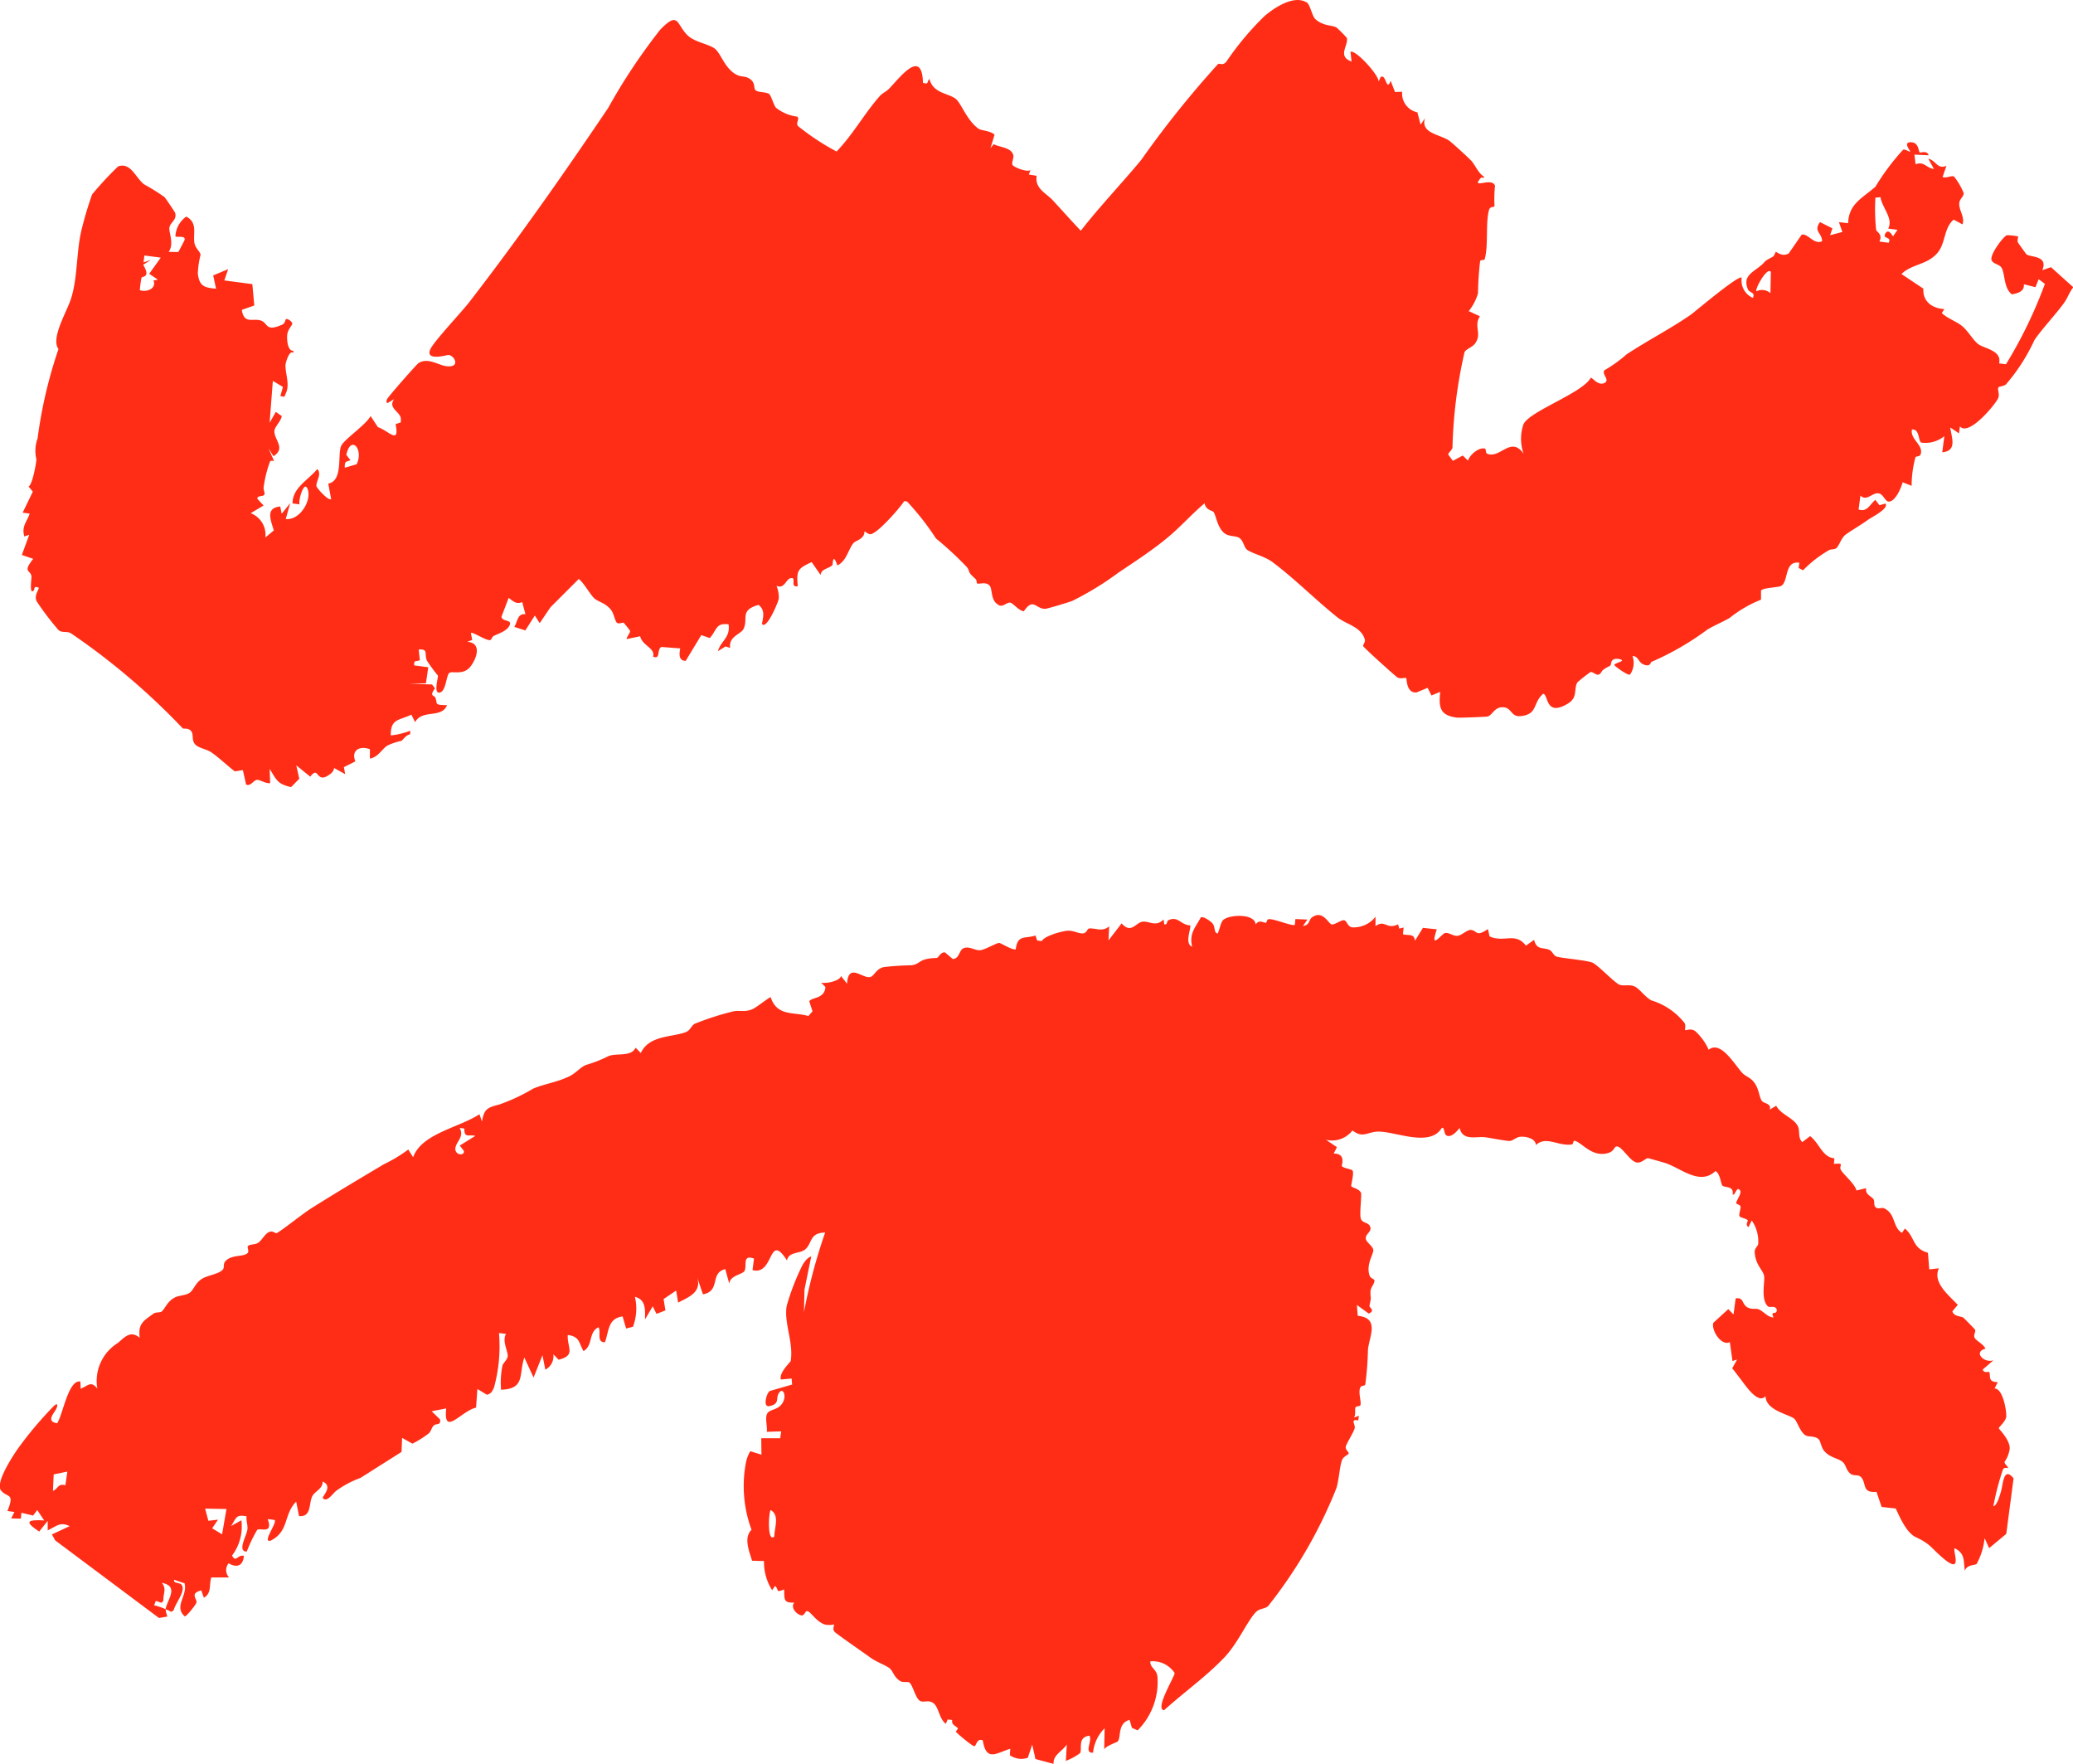 <svg xmlns="http://www.w3.org/2000/svg" width="64.332" height="54.728" viewBox="0 0 64.332 54.728">
								<g id="Group_2244" data-name="Group 2244" transform="translate(-207.668 213.867)">
									<path id="Path_3703" data-name="Path 3703" d="M-13.586-56.9c-.013.058.055.215.045.224l-.255.043-3.223-2.409-.1-.184.55-.256c-.293-.15-.422.014-.681.129v-.292l-.264.33c-.45-.3-.4-.373.155-.345l-.215-.321-.129.17-.363-.087-.017.182-.3-.006.1-.2-.217-.03c.232-.572.01-.4-.192-.628s.342-1.05.5-1.283A11.628,11.628,0,0,1-17.07-63.2c.156-.149.131,0,.074.1-.077.135-.3.37.037.425.174-.232.348-1.371.724-1.293l.009.222c.24-.1.316-.254.516-.005a1.388,1.388,0,0,1,.632-1.412c.226-.188.39-.4.683-.168-.055-.435.115-.518.432-.748.066-.048.192-.025.244-.059.1-.071.174-.315.41-.437.146-.076.342-.06.468-.152s.17-.3.381-.432c.171-.107.5-.139.637-.275.074-.076,0-.193.1-.283.21-.207.6-.108.688-.257.034-.058-.032-.163,0-.2.052-.058.229-.04.315-.1.119-.081.208-.273.334-.332s.2.051.242.03c.155-.073.792-.589,1.049-.752.734-.465,1.535-.941,2.28-1.385a4.519,4.519,0,0,0,.755-.455l.151.238c.266-.738,1.425-.915,2.058-1.334l.079.228c.065-.4.175-.434.536-.529a5.712,5.712,0,0,0,1.05-.492c.357-.151.751-.2,1.133-.387.188-.091.348-.29.515-.351a3.948,3.948,0,0,0,.67-.262c.25-.123.721.033.863-.271l.161.166c.26-.57,1.014-.485,1.413-.657.125-.054.161-.2.261-.251a8.74,8.74,0,0,1,1.211-.389c.207-.036.34.037.584-.066.114-.048.523-.375.561-.37.2.6.7.451,1.172.584l.127-.147-.1-.306c.06-.136.481-.068.5-.45l-.135-.131c.179.036.6-.062.618-.21l.188.242c.045-.664.469-.158.717-.207.126-.025.174-.248.417-.308a8.63,8.63,0,0,1,.863-.057c.306-.041.2-.211.788-.228.049,0,.127-.2.259-.169l.235.2c.208,0,.2-.273.332-.33.178-.079.344.068.512.06.149-.007.5-.224.6-.227.049,0,.387.221.512.2.059-.468.282-.321.615-.43l.049.154.145.019c.081-.161.619-.309.8-.321s.326.085.464.083.143-.149.206-.154c.215-.015.4.118.621-.065l-.02.435.406-.527c.3.337.434-.023.647-.052s.414.176.657-.071l.018.147c.107.042.067-.1.14-.128.3-.127.368.15.662.165.052.066-.187.567.064.662-.093-.416.091-.575.271-.911.077-.041.307.123.361.187.1.125.032.282.159.316.062-.112.09-.333.168-.414.172-.178.988-.22,1.013.132.113-.17.244-.042.324-.054.014,0,.025-.106.08-.111.171-.015.712.22.812.179l.017-.182.373.016-.137.2c.208-.024.182-.192.27-.259.339-.261.517.188.621.21.088.019.3-.148.388-.129s.1.2.25.22a.857.857,0,0,0,.722-.33v.293c.293-.218.343.121.7-.057l.038.132.135-.033-.023.21c.2.051.345-.032.375.2l.246-.4L25.86-78c-.237.688.156.129.256.113.125-.021.246.1.385.087s.3-.2.427-.181c.187.025.141.228.518-.028l.049.227c.444.207.8-.145,1.129.288l.255-.18c.077.332.282.22.479.314.084.04.126.171.207.2.135.054.868.107,1.109.187.165.055.713.646.86.693s.283-.019.456.049c.151.059.344.348.535.438a2.068,2.068,0,0,1,1.027.706c.037.069,0,.185.015.216.007.015.192-.077.323.039a1.75,1.75,0,0,1,.406.568c.372-.3.794.448,1.047.723.084.092.227.13.339.259.18.207.179.5.266.606.069.088.3.071.243.268l.2-.119c.147.283.566.38.682.658.056.133-.01.346.129.47l.242-.185c.292.222.377.655.753.688l-.015.175c.362-.039.143.049.216.185s.423.417.486.639l.3-.073c-.039.2.157.243.228.345.038.055,0,.191.062.246.073.07.2.006.256.03.381.169.257.575.565.767l.09-.135c.321.267.224.615.715.751l.041.517.3-.034c-.208.444.311.836.585,1.135l-.168.2c.048.171.283.146.345.2.021.017.344.345.358.367.037.06-.062.166-.009.259s.274.194.333.333c-.385.1-.05.458.247.361l-.331.285c.029.125.189.06.2.077.058.113-.061.316.266.314l-.1.2c.269-.013.388.759.36.893s-.228.308-.228.337.338.343.34.626a.921.921,0,0,1-.162.42c-.007.07.131.15.1.193,0,.006-.1-.04-.147.036a8.216,8.216,0,0,0-.3,1.147c.118-.023.192-.32.228-.426.076-.223.076-.838.4-.44l-.227,1.723L43-58.8l-.142-.311a2.081,2.081,0,0,1-.247.8c-.047.049-.3.013-.367.214-.04-.309.012-.538-.313-.7-.075.07.28.851-.364.305-.373-.316-.375-.431-.842-.648-.292-.136-.494-.618-.625-.89l-.437-.048-.159-.468c-.473.04-.293-.27-.489-.467-.073-.073-.209-.023-.3-.084-.157-.1-.15-.291-.269-.383-.148-.114-.388-.129-.561-.331-.1-.116-.113-.306-.177-.369-.112-.109-.319-.066-.407-.12-.172-.106-.257-.44-.352-.518-.17-.138-.868-.248-.89-.694-.238.253-.61-.324-.778-.539-.085-.109-.165-.223-.255-.328l.151-.272-.142.045-.082-.586c-.262.134-.584-.371-.512-.6l.464-.424.162.166.067-.5c.263-.035.18.171.363.277.135.078.27.028.352.063.159.068.277.248.462.252-.118-.239.1-.049.1-.24-.049-.152-.22-.047-.28-.107-.239-.237-.067-.815-.122-.974-.065-.188-.272-.342-.285-.722,0-.108.1-.163.109-.241a1.145,1.145,0,0,0-.2-.725l-.1.205c-.114-.063-.01-.191-.025-.21-.048-.061-.232-.079-.254-.128-.031-.067.042-.208.03-.3-.008-.063-.138-.067-.134-.11.006-.079.175-.3.125-.379-.111-.18-.151.168-.235.115.042-.275-.228-.2-.318-.276-.043-.035-.071-.381-.215-.45-.486.461-1.066-.087-1.551-.247-.069-.023-.509-.147-.537-.152-.072-.012-.212.17-.37.13-.228-.059-.481-.568-.636-.486-.061.033-.057.147-.254.2-.5.13-.79-.335-1.031-.386-.029-.006-.046.109-.062.112-.426.077-.806-.28-1.133.022,0-.2-.3-.271-.473-.258-.144.011-.227.121-.333.13s-.628-.1-.788-.116c-.247-.03-.68.127-.771-.286-.083.1-.249.3-.4.238-.093-.037-.066-.291-.157-.237-.364.606-1.43.108-1.961.112-.347,0-.476.221-.808-.036a.806.806,0,0,1-.822.29l.339.228-.1.2c.4-.007.237.368.254.39.051.065.3.091.331.136.054.086-.055.465-.04.485.042.056.231.072.3.2.034.065-.055.688,0,.818s.213.1.276.216c.093.177-.141.234-.125.393.012.116.219.23.233.352s-.232.445-.117.791c.033.1.155.109.154.157,0,.106-.121.218-.124.337-.007.277.042.1-.031.438-.017.077.2.148-.023.251l-.368-.268.025.336c.692.07.36.633.318,1.055a9.638,9.638,0,0,1-.083,1.081c-.018.055-.141,0-.169.129-.039.176.05.4.019.507-.014.048-.129.02-.155.074s.017.23-.046.312l.154-.054-.021.142c-.266-.052-.08.127-.111.246s-.246.458-.274.559.093.174.089.218-.153.09-.2.192c-.082.19-.1.639-.184.893A14.5,14.5,0,0,1,20.622-57c-.119.1-.256.059-.381.188-.264.273-.553.963-.983,1.412-.568.594-1.253,1.078-1.862,1.628-.305-.024.337-1.056.327-1.153a.813.813,0,0,0-.755-.362c-.011.217.215.235.224.508a2.13,2.13,0,0,1-.617,1.632l-.176-.075-.076-.25c-.375.107-.258.528-.362.667-.022.029-.368.137-.424.25l.013-.655a1.234,1.234,0,0,0-.359.756c-.3.021-.006-.381-.114-.526-.388.047-.208.433-.293.544a1.83,1.83,0,0,1-.437.236l.029-.506c-.149.221-.428.32-.411.6l-.562-.151-.1-.447-.137.409a.618.618,0,0,1-.557-.08l.013-.2c-.426.129-.745.417-.852-.258-.178-.083-.2.151-.253.178s-.564-.415-.582-.447c-.009-.016.072-.088.058-.11-.041-.064-.208-.1-.172-.256l-.142-.016-.056.135c-.2-.145-.217-.493-.37-.627-.168-.147-.33,0-.454-.1s-.2-.458-.3-.548c-.053-.048-.194.006-.289-.05-.2-.12-.219-.3-.325-.392s-.428-.208-.59-.328c-.178-.131-1.075-.75-1.127-.811-.076-.088,0-.208-.016-.228a.627.627,0,0,1-.293,0c-.238-.082-.4-.344-.5-.4-.146-.079-.075.243-.339.064-.105-.072-.2-.231-.1-.342-.352.016-.3-.114-.317-.408-.284.114-.144.015-.28-.109l-.091.133A1.619,1.619,0,0,1,4.98-58.4l-.37-.009c-.091-.295-.269-.718-.017-.96A3.9,3.9,0,0,1,4.428-61.5a1.2,1.2,0,0,1,.125-.308L4.9-61.7l-.006-.511.589,0,.029-.213-.444.015c.014-.16-.034-.317-.016-.479.028-.247.309-.152.484-.389s.023-.564-.11-.308c-.08.152.046.319-.292.38-.2.027-.069-.421.026-.471l.692-.2-.015-.186-.334.03c-.068-.211.3-.538.305-.578.094-.567-.217-1.19-.124-1.709a7.323,7.323,0,0,1,.462-1.208c.052-.111.17-.292.3-.324l-.21,1.027-.016.7a17.212,17.212,0,0,1,.657-2.469c-.493.01-.391.326-.618.523-.163.142-.517.064-.566.344-.587-.915-.388.475-1.07.3l.046-.359c-.391-.142-.194.26-.307.4-.087.1-.439.131-.46.38l-.124-.452c-.488.113-.134.684-.694.781L2.9-67.219c.155.468-.225.615-.585.8l-.062-.373-.389.263.056.353-.276.107-.118-.234-.239.406c0-.272.043-.612-.313-.7a1.6,1.6,0,0,1-.061.928L.7-65.615l-.108-.375c-.459.065-.42.445-.548.8-.272.013-.113-.332-.2-.464-.322.151-.16.565-.467.74-.15-.268-.116-.45-.487-.5-.026.392.267.63-.286.768l-.162-.17a.469.469,0,0,1-.249.478l-.088-.449-.277.693-.286-.621c-.179.522.038.974-.722,1a2.587,2.587,0,0,1,.042-.742c.025-.1.147-.177.163-.29.021-.152-.184-.473-.052-.7l-.218-.027a4.841,4.841,0,0,1-.154,1.689c-.052.114-.086.193-.222.225l-.294-.178-.041.579c-.461.1-1.025.925-.926.024l-.453.087.261.254c.034.2-.121.11-.2.194-.062.063-.078.174-.148.237a3,3,0,0,1-.51.321l-.32-.179-.017.435-1.276.808a2.989,2.989,0,0,0-.733.386c-.115.074-.3.394-.434.238-.035-.039.338-.364-.006-.512.009.23-.25.3-.325.464-.108.231-.016.638-.407.608l-.088-.449c-.4.4-.211.915-.789,1.209-.289.083.2-.545.122-.64l-.217-.028c.171.478-.215.265-.326.334a4.423,4.423,0,0,0-.324.675c-.31,0,0-.5.02-.687.017-.133-.044-.274-.027-.408-.334-.059-.307.036-.478.3l.318-.176a1.5,1.5,0,0,1-.289,1.093c.118.238.175-.041.366.012-.023.307-.218.381-.472.229a.328.328,0,0,0,.015.44h-.554c-.075.227.019.492-.231.628l-.08-.229c-.368.1-.128.253-.15.38-.01.056-.308.436-.362.428-.353-.309.1-.65-.008-1.027l-.322-.11c-.032.133.183.068.241.171.115.2-.209.565-.256.778l-.078.048a.972.972,0,0,0-.175-.083c.071-.322.425-.711-.114-.818.16.2.035.328.049.554l-.057.066-.178-.06-.054.137a1.885,1.885,0,0,1,.353.12M-4.32-71.82l-.144-.019c.131.256-.053.375-.119.565-.1.279.287.331.247.145l-.126-.162.481-.3c-.2-.056-.342.084-.34-.227M5.3-59.163c0-.271.173-.655-.113-.818-.065.058-.112,1.036.113.818M-16.64-61.175l-.424.087-.023.51c.155-.051.148-.239.386-.174Zm4.938,1.161-.662-.013.1.378.3-.034-.182.267.308.187Z" transform="translate(226.398 -107.031)" fill="#ff2d16"/>
									<path id="Path_3704" data-name="Path 3704" d="M-105.3-.177c.121.07.168.429.279.528.242.216.509.181.653.257a3.567,3.567,0,0,1,.324.327c.048.242-.308.564.145.731l-.034-.3c.138-.088.862.688.875.918l.057-.133c.175-.135.18.484.314.11l.136.35.221-.009a.6.6,0,0,0,.473.64l.1.382.136-.2c-.147.466.456.5.737.687.113.077.61.539.695.628.129.136.209.378.4.5.009.067-.076.011-.092.03-.344.393.326-.037.433.248a4.279,4.279,0,0,0-.016.635c-.007.047-.133-.012-.171.123-.111.4-.013,1.111-.134,1.524-.013.043-.126.007-.141.059a9.765,9.765,0,0,0-.066,1,1.6,1.6,0,0,1-.288.552l.348.16c-.205.308.078.538-.154.848-.083.112-.26.161-.321.256a14.747,14.747,0,0,0-.377,2.971c-.008.069-.11.137-.135.21l.148.2.307-.165.162.158c.054-.182.338-.423.527-.372.037.01.013.135.068.158.4.168.735-.568,1.13,0a1.4,1.4,0,0,1-.009-.9c.155-.409,1.824-.969,2.094-1.456.041-.022.217.255.418.164s-.1-.281.01-.4a4.2,4.2,0,0,0,.683-.491c.64-.423,1.373-.8,1.992-1.23.14-.1,1.5-1.256,1.581-1.148A.587.587,0,0,0-91.443,9c.077-.2-.11-.133-.167-.29-.145-.4.155-.495.425-.725.169-.144.046-.1.352-.259.058-.03.084-.145.1-.155s.193.169.4.049l.4-.58c.182-.065.383.324.637.2-.009-.268-.276-.3-.068-.593l.386.194-.071.213.381-.1-.107-.305.286.033c.016-.6.439-.776.846-1.131A7.178,7.178,0,0,1-86.781,4.4c.076-.017.143.055.216.061.024-.012-.227-.28,0-.291.276-.014.248.274.3.318.016.013.231-.077.272.086l-.439-.021.036.3c.269-.1.328.114.569.147L-86,4.681c.234.048.281.343.561.219l-.119.349c.108.048.28-.06.356-.014a2.108,2.108,0,0,1,.3.515c0,.107-.127.176-.138.306-.02.224.18.428.1.662l-.276-.147c-.311.271-.244.728-.5,1.031-.327.382-.782.334-1.119.656l.681.455c-.027.386.262.612.651.633l-.08.124c.175.166.455.26.627.4.2.163.355.465.525.577.192.127.721.192.626.584l.214.027a14,14,0,0,0,1.208-2.493l-.193-.147-.1.249-.36-.091c.022.221-.18.276-.369.314-.266-.187-.21-.684-.337-.845-.074-.095-.27-.106-.3-.232-.037-.179.363-.71.477-.759a1.816,1.816,0,0,1,.349.038c.012.021-.039.129,0,.193.016.029.244.344.26.36.1.1.69.025.492.494l.27-.093.693.624c-.118.142-.176.328-.281.475-.264.369-.667.785-.924,1.16a5.886,5.886,0,0,1-.886,1.379c-.065.055-.212.065-.227.085-.053.07.046.215-.017.347-.094.2-.912,1.191-1.184.87l-.03.216-.27-.182c.042.322.222.726-.249.77l.065-.5a.937.937,0,0,1-.714.2c-.1-.037-.044-.433-.291-.407-.056.267.27.438.283.663s-.152.141-.175.2a3.422,3.422,0,0,0-.118.884l-.28-.11c-.042.174-.221.59-.422.6-.13,0-.166-.231-.323-.256-.2-.031-.362.26-.564.071l-.057.431c.272.087.347-.157.519-.3l.13.167.186-.053c.109.163-.426.42-.549.509-.235.171-.51.324-.688.456-.136.1-.2.347-.292.422-.058.045-.178.025-.228.062a3.646,3.646,0,0,0-.8.621l-.138-.07.022-.164c-.468-.069-.332.563-.554.713-.091.062-.539.051-.636.15v.284a3.792,3.792,0,0,0-.971.564c-.193.117-.483.235-.691.362a8.736,8.736,0,0,1-1.74,1.005c-.026.008-.026.185-.271.066-.128-.062-.143-.255-.315-.247a.631.631,0,0,1-.077.573c-.071.035-.425-.224-.478-.283-.068-.076.43-.134.136-.2-.309-.04-.21.18-.285.216-.325.155-.214.187-.327.259-.087.055-.192-.089-.275-.068a4.4,4.4,0,0,0-.405.319c-.124.222.027.466-.3.662-.7.415-.593-.287-.761-.308-.334.286-.157.639-.7.693-.3.03-.271-.252-.525-.274-.289-.025-.34.241-.5.286-.046.012-.892.043-.948.035-.538-.068-.57-.317-.523-.8l-.271.112-.119-.237-.343.143c-.319.031-.3-.412-.322-.447-.015-.02-.17.036-.267-.016-.064-.035-1.034-.91-1.069-.974-.017-.031.074-.127.053-.2-.11-.408-.583-.472-.861-.7-.707-.569-1.319-1.194-2.007-1.708-.235-.175-.61-.26-.78-.377-.1-.07-.112-.256-.223-.353s-.314-.046-.471-.154c-.235-.163-.272-.564-.355-.671-.033-.043-.256-.063-.273-.272-.394.329-.744.729-1.137,1.055-.479.4-1.016.748-1.548,1.106a9.4,9.4,0,0,1-1.425.871c-.09.037-.782.247-.842.246-.3,0-.365-.359-.66.074-.146-.006-.329-.242-.416-.265-.111-.029-.264.186-.4.048-.21-.125-.159-.454-.239-.565-.111-.153-.339-.043-.4-.082-.015-.01,0-.1-.049-.141-.282-.251-.14-.2-.266-.365a10.689,10.689,0,0,0-.958-.888,8.217,8.217,0,0,0-.817-1.059c-.054-.048-.059-.11-.172-.094-.142.222-.855,1.034-1.055,1.022-.055,0-.12-.064-.174-.089,0,.248-.278.28-.349.371-.157.2-.21.551-.493.686-.147-.427-.14-.033-.151-.018-.085.118-.352.11-.369.315l-.277-.4c-.437.2-.476.261-.431.746-.261.056-.017-.3-.224-.247-.151.039-.194.35-.438.234a.939.939,0,0,1,.072.4c-.018.119-.386.989-.522.783.041-.223.1-.433-.107-.589-.587.168-.316.416-.46.737-.082.182-.471.229-.421.6l-.141-.048-.237.147c.088-.32.39-.417.33-.832-.4-.053-.355.169-.583.426l-.264-.092-.484.8c-.228-.008-.2-.223-.169-.387l-.586-.045c-.153.085-.012.4-.258.3.084-.258-.339-.343-.4-.632l-.418.087c0-.087.127-.194.1-.264-.006-.014-.181-.232-.193-.24-.031-.022-.144.047-.207,0s-.091-.269-.177-.388c-.16-.224-.419-.267-.53-.373-.136-.132-.309-.461-.48-.6l-.879.879-.333.492-.152-.237-.294.463-.344-.11c.11-.167.093-.42.347-.393l-.1-.376c-.188.078-.278-.027-.421-.13l-.223.584c.027.168.326.077.257.256s-.336.262-.5.341c-.049.023-.068.132-.12.13-.145,0-.531-.263-.586-.225l.041.218-.15.058c.457.038.292.511.1.763-.214.286-.571.136-.658.2-.1.077-.1.539-.28.606-.235.085-.058-.478-.076-.521a4.817,4.817,0,0,1-.337-.457c-.1-.2.061-.377-.259-.351l.035.328c-.111.063-.189-.029-.174.164l.435.057-.072.5-.511.012.7.023.093.12c-.189.252-.024.213.008.285.088.2-.066.228.366.238-.172.422-.77.117-.992.526l-.116-.233c-.372.184-.648.115-.639.644a2.246,2.246,0,0,0,.475-.1c.1-.015.157-.111.119.07-.123.015-.213.17-.265.2a1.833,1.833,0,0,0-.44.149c-.164.106-.278.355-.537.4l0-.292c-.336-.116-.585.046-.451.379l-.356.179.04.218-.342-.191a.281.281,0,0,1-.1.169c-.484.391-.351-.283-.642.1l-.433-.351.093.415-.255.259c-.434-.094-.454-.235-.664-.564l.015.44c-.132.023-.3-.1-.4-.1-.118,0-.2.214-.347.144l-.1-.447-.249.039c-.214-.157-.529-.463-.756-.607-.127-.08-.358-.115-.463-.219-.139-.137-.046-.3-.134-.418s-.233-.064-.266-.093a21.379,21.379,0,0,0-3.473-2.951c-.129-.069-.249,0-.376-.091a8.535,8.535,0,0,1-.688-.907c-.06-.167.023-.26.076-.41-.18-.077-.123.042-.157.079-.157.165-.063-.388-.075-.445-.04-.193-.279-.112.055-.532l-.353-.121.23-.627-.154.054c-.086-.332.071-.427.167-.709l-.218-.03.316-.653-.135-.16c.126-.037.255-.8.245-.847a1.114,1.114,0,0,1,.037-.641,14.3,14.3,0,0,1,.649-2.775c-.248-.33.257-1.154.386-1.555.213-.656.164-1.457.328-2.138a11.293,11.293,0,0,1,.329-1.105,10.347,10.347,0,0,1,.809-.871c.391-.132.537.347.8.555a6.212,6.212,0,0,1,.64.4c.03.031.318.457.327.485.068.217-.146.291-.176.456-.027.15.157.5-.023.757l.3.005.182-.347c.087-.189-.234-.093-.273-.141a.79.79,0,0,1,.338-.612c.371.2.194.54.256.84.029.141.185.265.186.346a2.827,2.827,0,0,0-.085.582c.051.4.2.433.566.471l-.089-.414.464-.193-.119.349.87.115.06.663-.387.136c.071.45.332.254.58.327s.135.377.687.124c.07-.032.088-.152.1-.16.065-.035.2.085.2.134s-.13.173-.155.328c-.021.134,0,.536.191.515l-.01.069c-.112-.11-.234.3-.237.371-.013.255.145.607.009.883-.051.1,0,.126-.168.081l.079-.281-.313-.187-.1,1.3.192-.339.185.13c-.018.15-.219.335-.228.454-.02.28.367.538-.028.792l-.152-.237.169.386c-.035-.009-.1-.016-.121.006a3.584,3.584,0,0,0-.2.794c-.018.077.038.185.026.226-.03.1-.23.024-.223.146l.193.208-.4.239a.711.711,0,0,1,.454.754l.263-.219c-.091-.316-.274-.7.2-.743l.044.225.265-.329-.138.492c.43.054.82-.581.677-.934-.114-.282-.294.376-.249.48l-.217-.029c-.006-.486.489-.726.768-1.067.153.163-.05.387-.026.533.01.058.372.464.456.4l-.09-.481c.477-.091.274-.931.407-1.182.11-.209.76-.64.907-.915l.227.345c.346.12.676.557.549-.093l.162-.057,0-.132c-.041-.209-.406-.312-.207-.587l-.2.119c-.056,0-.037-.074-.023-.113.025-.07.918-1.087.982-1.126.3-.187.623.08.889.1.413.035.229-.334.035-.352-.035,0-.719.205-.565-.167.1-.238.973-1.161,1.21-1.467,1.511-1.955,2.932-3.98,4.312-6.027A18.217,18.217,0,0,1-125.351.673c.585-.6.491-.155.853.185.22.207.632.26.828.4s.3.59.655.8c.172.1.268.044.415.129.218.125.136.309.2.365.091.079.277.048.414.111.069.032.151.358.226.437a1.313,1.313,0,0,0,.662.275c.082.088-.071.2.029.3a7.608,7.608,0,0,0,1.187.782c.506-.522.863-1.178,1.341-1.72.08-.091.2-.138.283-.223.329-.333,1.028-1.29,1.058-.189.19.064.111-.031.2-.12.121.453.563.432.81.613.173.127.355.689.725.938.078.052.376.06.486.181l-.126.416.1-.124c.187.1.553.1.609.346.02.085-.063.233-.024.3s.443.235.559.158l-.055.138.245.039c-.066.395.292.538.493.754.294.316.578.64.876.951.591-.76,1.262-1.456,1.877-2.2A31.132,31.132,0,0,1-108.05,1.75c.062-.051.146.066.268-.085A9.03,9.03,0,0,1-106.6.254c.295-.253.9-.658,1.291-.43m17.815,6.05-.149.016a6.115,6.115,0,0,0,.023,1c.012.057.216.14.1.36l.288.039c.107-.2-.188-.111-.111-.269.1-.21.234.066.249.067l.137-.2-.29-.039c.168-.313-.181-.63-.241-.979m-3.4,2.325c-.109-.172-.5.525-.447.6a.394.394,0,0,1,.434.057Zm-49.966-.444-.508-.067-.027.215.232-.079-.242.151c.243.412-.029.346-.053.406a3.008,3.008,0,0,0-.051.383c.221.077.528-.059.422-.3l.137-.027-.269-.181Zm6.079,6.411c.226-.461-.178-.93-.321-.293l.13.169c-.158.053-.181.036-.178.232Z" transform="translate(353.511 -213.623)" fill="#ff2d16"/>
								</g>
							</svg>